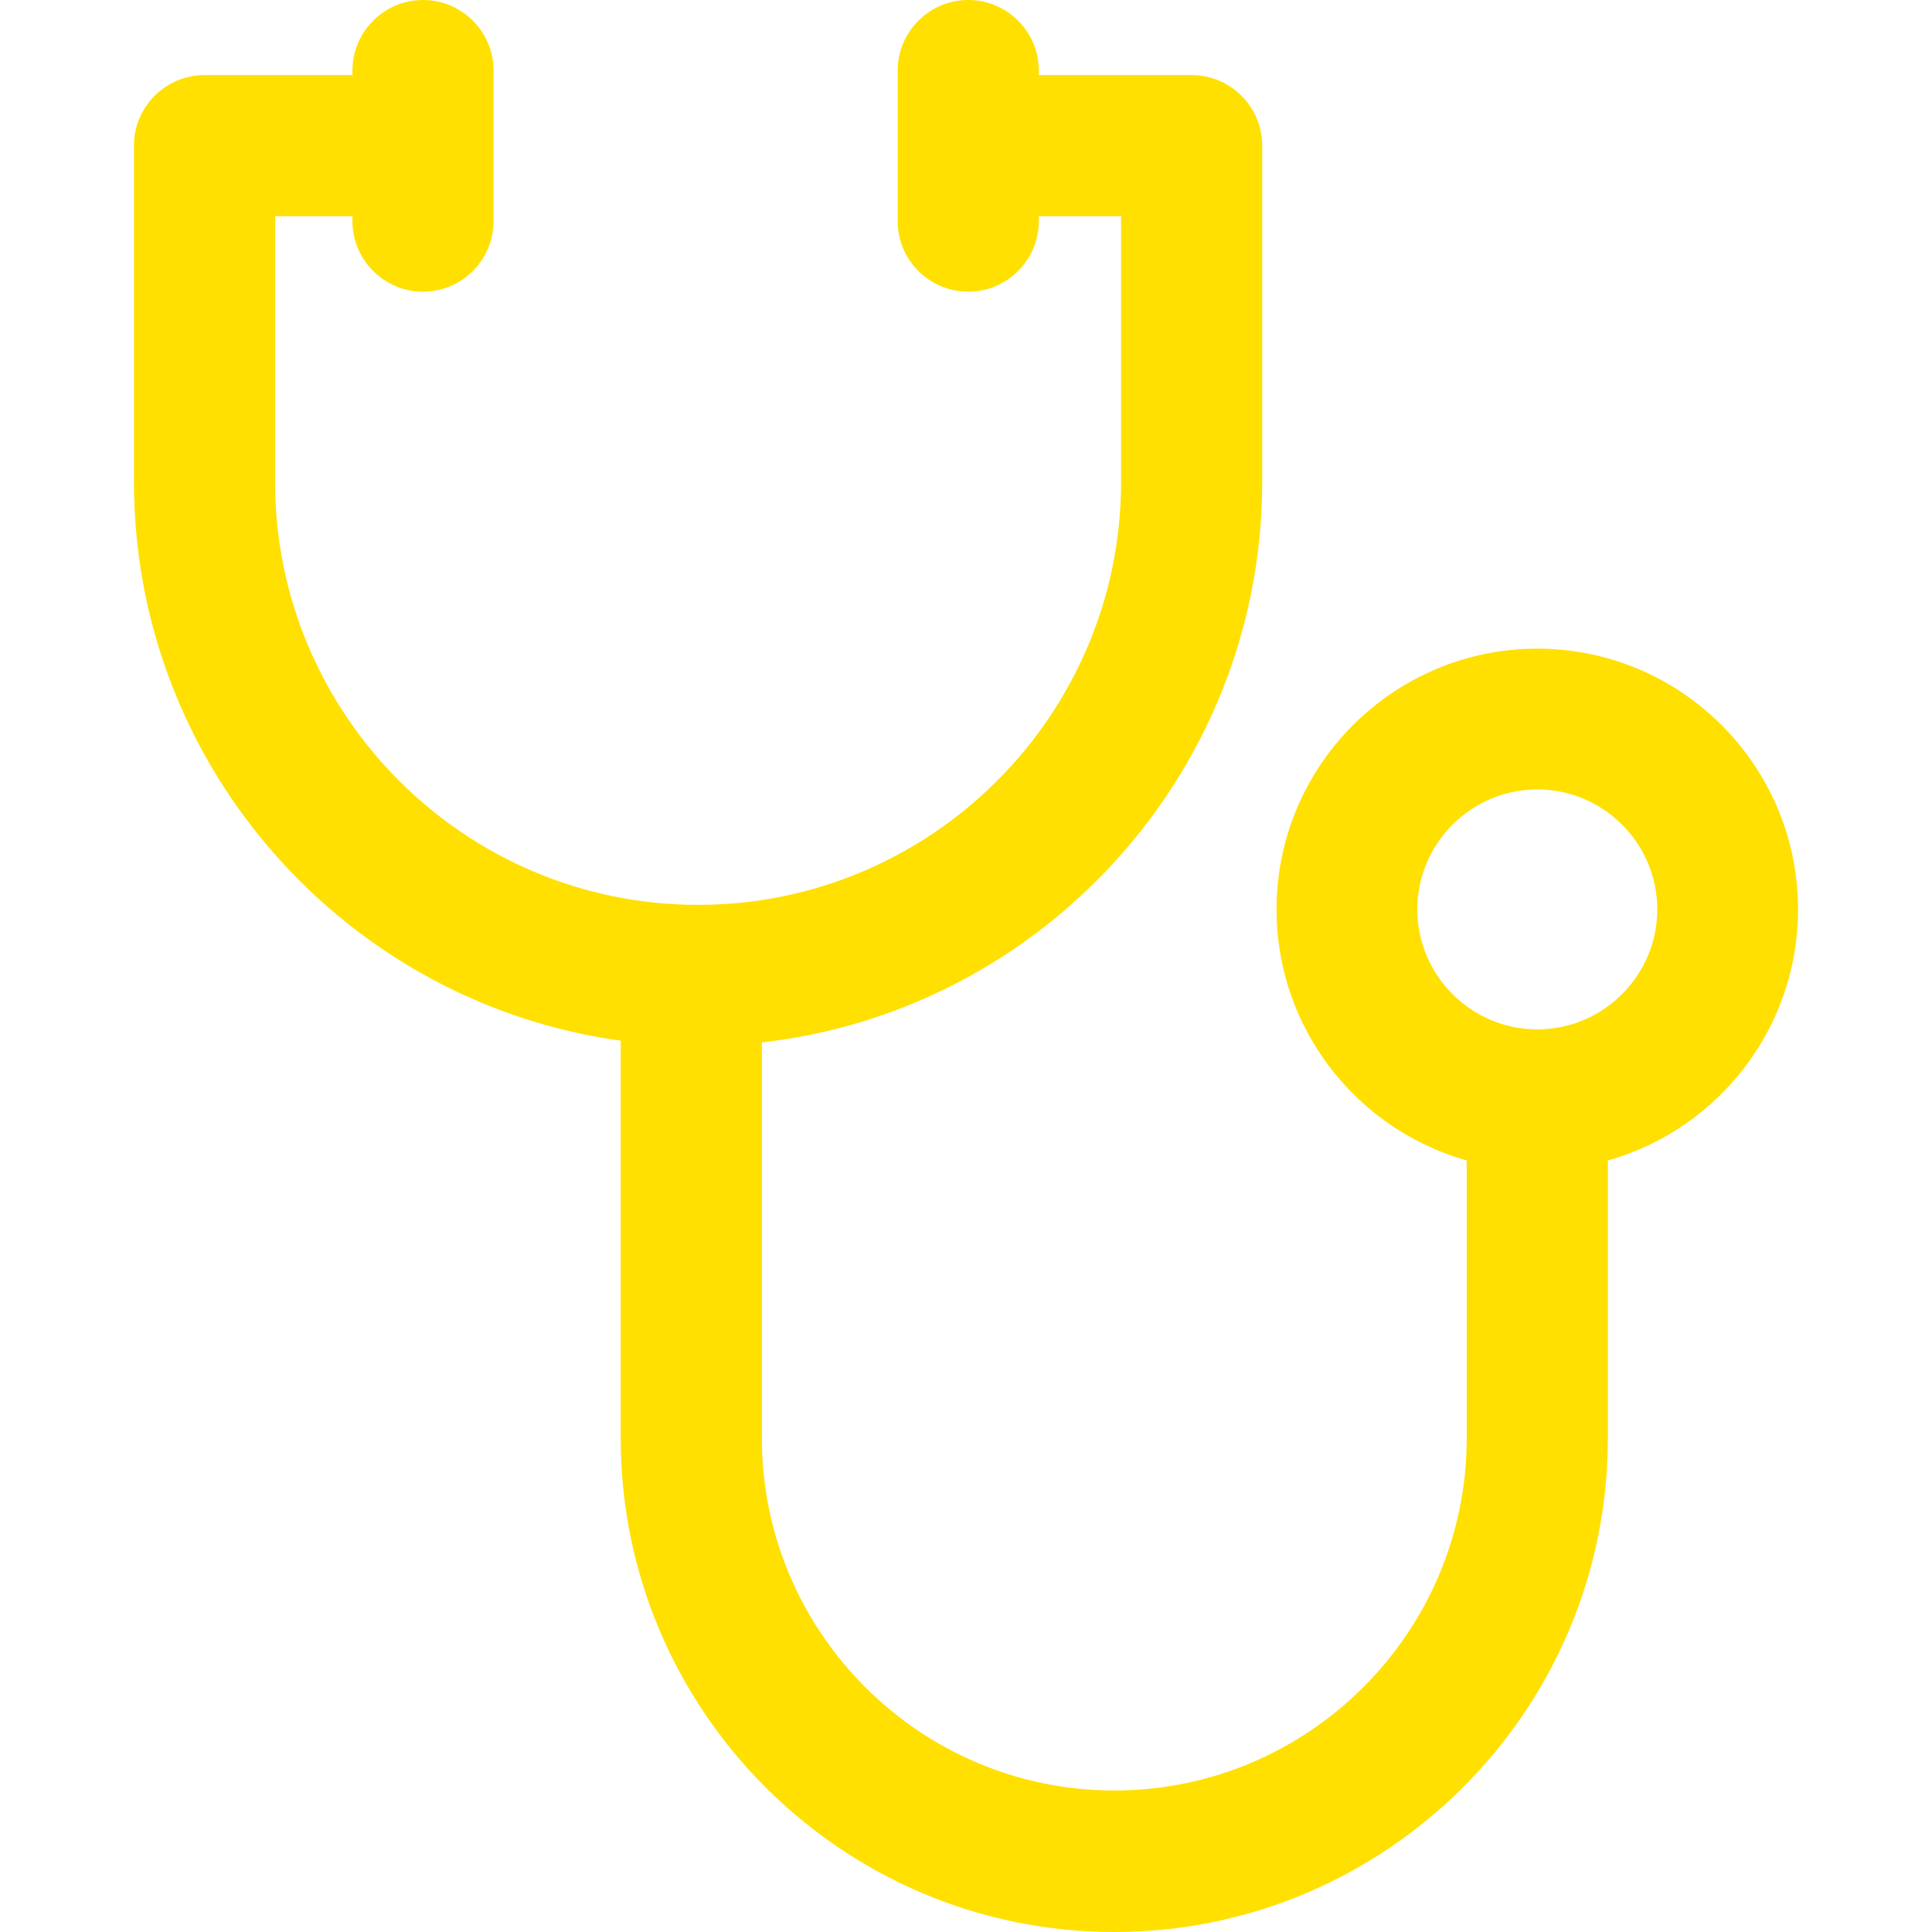 <?xml version="1.0" encoding="utf-8"?>
<!-- Generator: Adobe Illustrator 18.0.0, SVG Export Plug-In . SVG Version: 6.00 Build 0)  -->
<!DOCTYPE svg PUBLIC "-//W3C//DTD SVG 1.1//EN" "http://www.w3.org/Graphics/SVG/1.1/DTD/svg11.dtd">
<svg version="1.1" id="Layer_1" xmlns:svgjs="http://svgjs.com/svgjs"
	 xmlns="http://www.w3.org/2000/svg" xmlns:xlink="http://www.w3.org/1999/xlink" x="0px" y="0px" viewBox="0 0 512 512"
	 enable-background="new 0 0 512 512" xml:space="preserve">
<g>
	<g>
		<g>
			<path fill="#FFE000" d="M315.8,19.9H256v37.4h41.1v70.4c0,61.8-50.3,112.1-112.1,112.1S72.9,189.5,72.9,127.7V57.3h39.9V19.9
				H54.2c-10.3,0-18.7,8.4-18.7,18.7v89.1c0,82.4,67.1,149.5,149.5,149.5s149.5-67.1,149.5-149.5V38.6
				C334.5,28.3,326.1,19.9,315.8,19.9z"/>
		</g>
	</g>
	<g>
		<g>
			<path fill="#FFE000" d="M388.7,292.7v88.4c0,51.5-41.9,93.4-93.4,93.4s-93.4-41.9-93.4-93.4V259.1h-37.4v122.1
				c0,72.1,58.7,130.8,130.8,130.8c72.1,0,130.8-58.7,130.8-130.8v-88.4L388.7,292.7L388.7,292.7z"/>
		</g>
	</g>
	<g>
		<g>
			<path fill="#FFE000" d="M407.4,171.9c-38.1,0-69.1,31-69.1,69.1c0,38.1,31,69.1,69.1,69.1s69.1-31,69.1-69.1
				C476.5,202.9,445.5,171.9,407.4,171.9z M407.4,272.8c-17.5,0-31.8-14.3-31.8-31.8s14.3-31.8,31.8-31.8
				c17.5,0,31.8,14.3,31.8,31.8S424.9,272.8,407.4,272.8z"/>
		</g>
	</g>
	<g>
		<g>
			<path fill="#FFE000" d="M112.1,0c-10.3,0-18.7,8.4-18.7,18.7v39.9c0,10.3,8.4,18.7,18.7,18.7s18.7-8.4,18.7-18.7V18.7
				C130.8,8.4,122.4,0,112.1,0z"/>
		</g>
	</g>
	<g>
		<g>
			<path fill="#FFE000" d="M256.6,0c-10.3,0-18.7,8.4-18.7,18.7v39.9c0,10.3,8.4,18.7,18.7,18.7c10.3,0,18.7-8.4,18.7-18.7V18.7
				C275.3,8.4,266.9,0,256.6,0z"/>
		</g>
	</g>
</g>
</svg>
